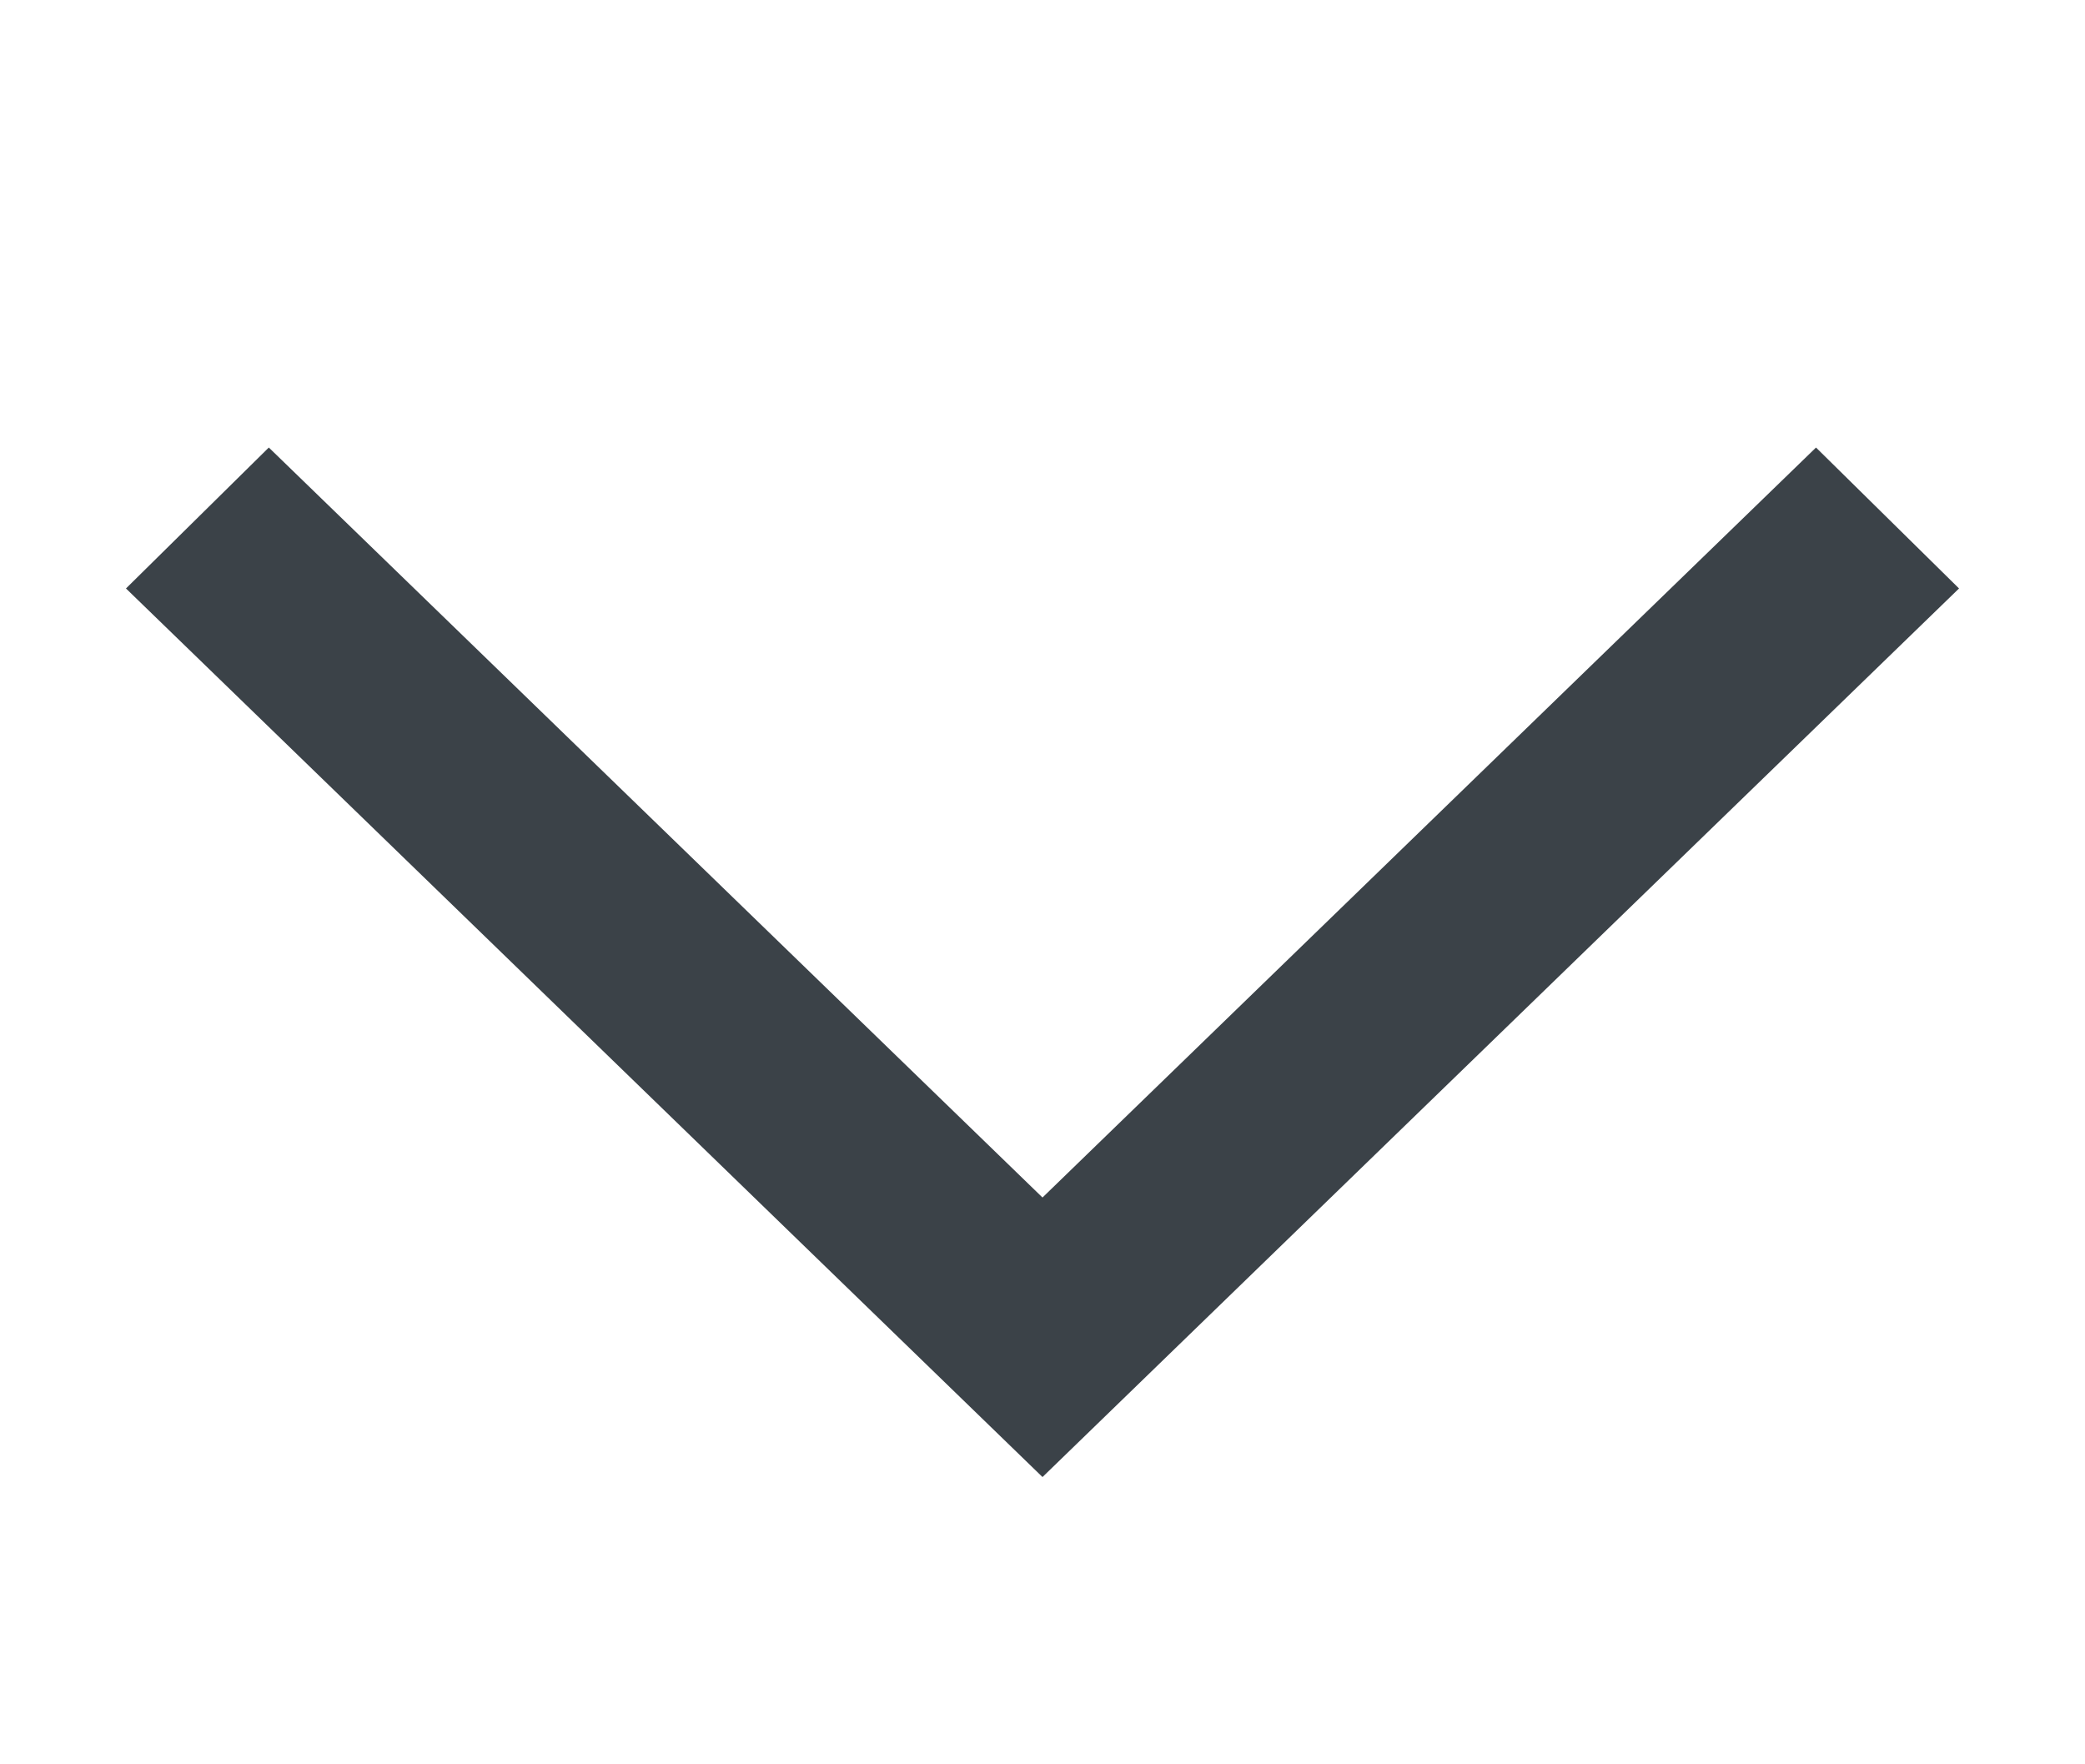 <?xml version="1.0" encoding="UTF-8"?>
<svg width="13px" height="11px" viewBox="0 0 13 11" version="1.1" xmlns="http://www.w3.org/2000/svg" xmlns:xlink="http://www.w3.org/1999/xlink">
    <title>arrow-down-grey</title>
    <g id="arrow-down-grey" stroke="none" stroke-width="1" fill="none" fill-rule="evenodd">
        <polygon id="Fill-1-Copy" stroke="#3B4248" stroke-width="0.3" fill="#3B4248" points="11.322 3 6.5 7.675 1.677 3 1 3.668 6.5 9 12 3.668"></polygon>
    </g>
</svg>
